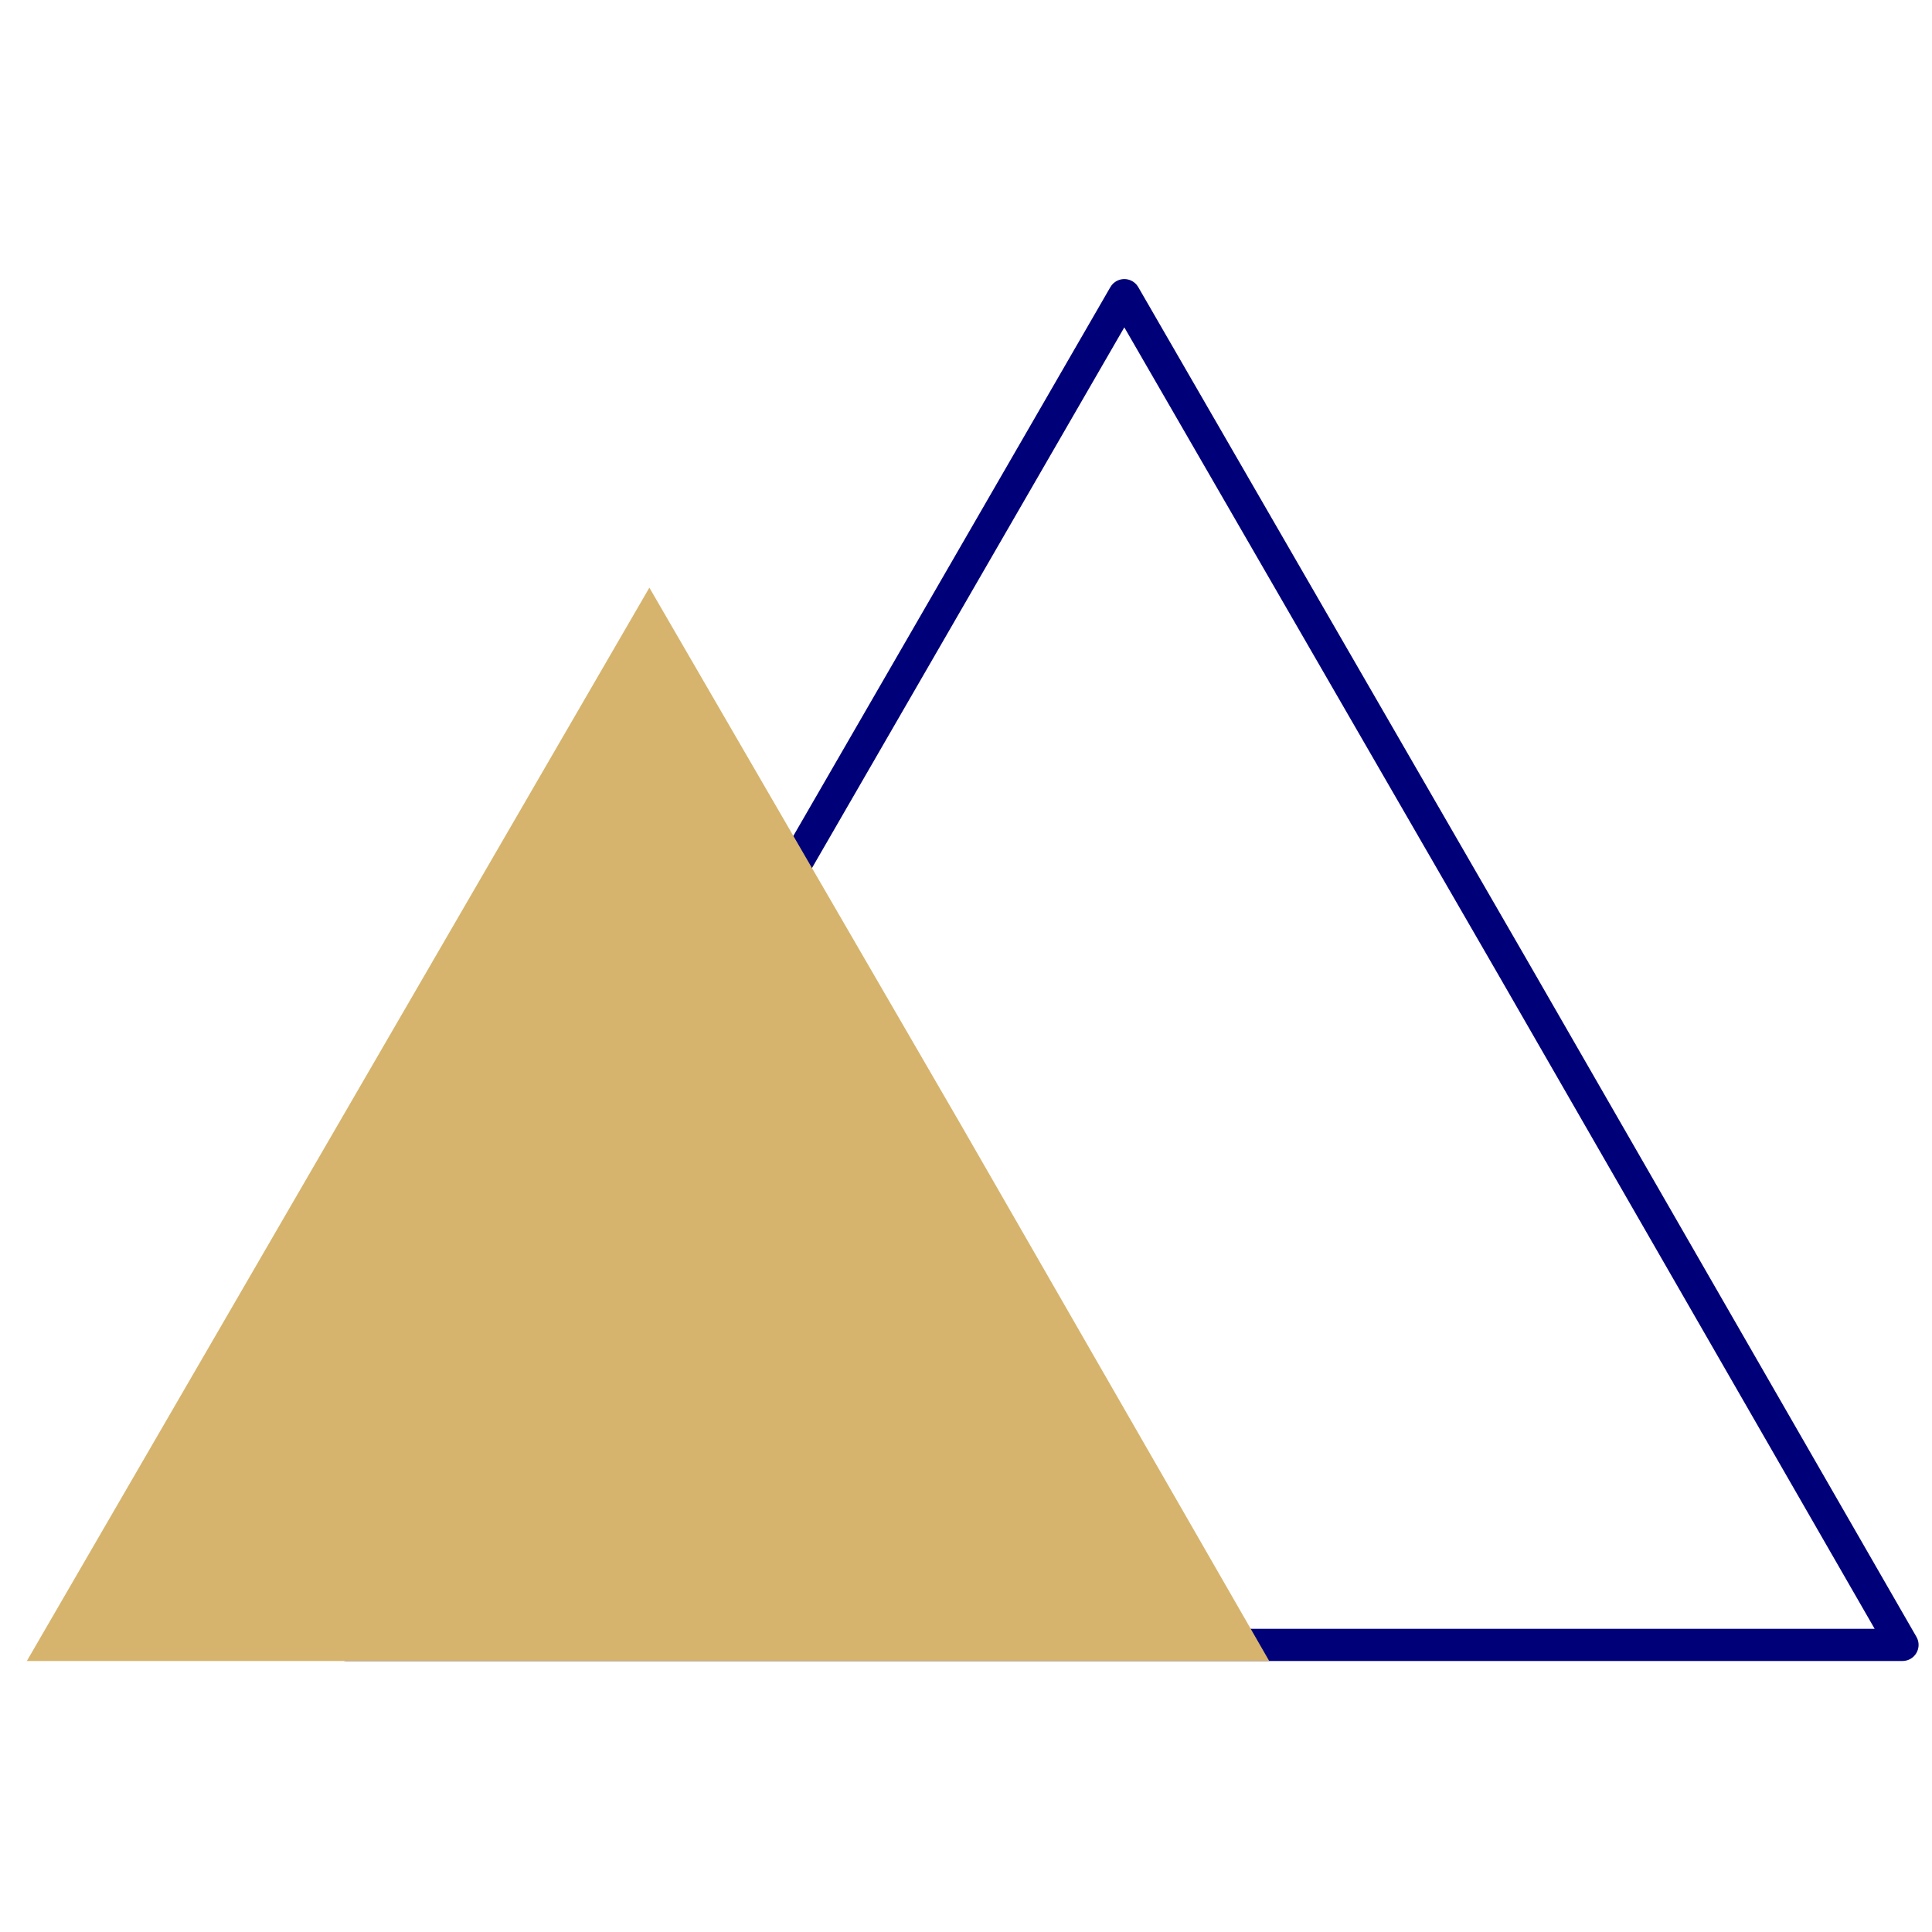<?xml version="1.0" encoding="UTF-8"?> <svg xmlns="http://www.w3.org/2000/svg" width="72" height="72" viewBox="0 0 72 72" fill="none"><path d="M41.9 61.3H12.9L27.4 36.1L41.9 11L56.4 36.1L70.9 61.3H41.9Z" stroke="#000078" stroke-width="1.2" stroke-miterlimit="10" stroke-linejoin="round"></path><path d="M24.2 61.9H1L12.6 41.9L24.2 21.9L35.8 41.9L47.3 61.9H24.2Z" fill="#D6B46D"></path></svg> 
